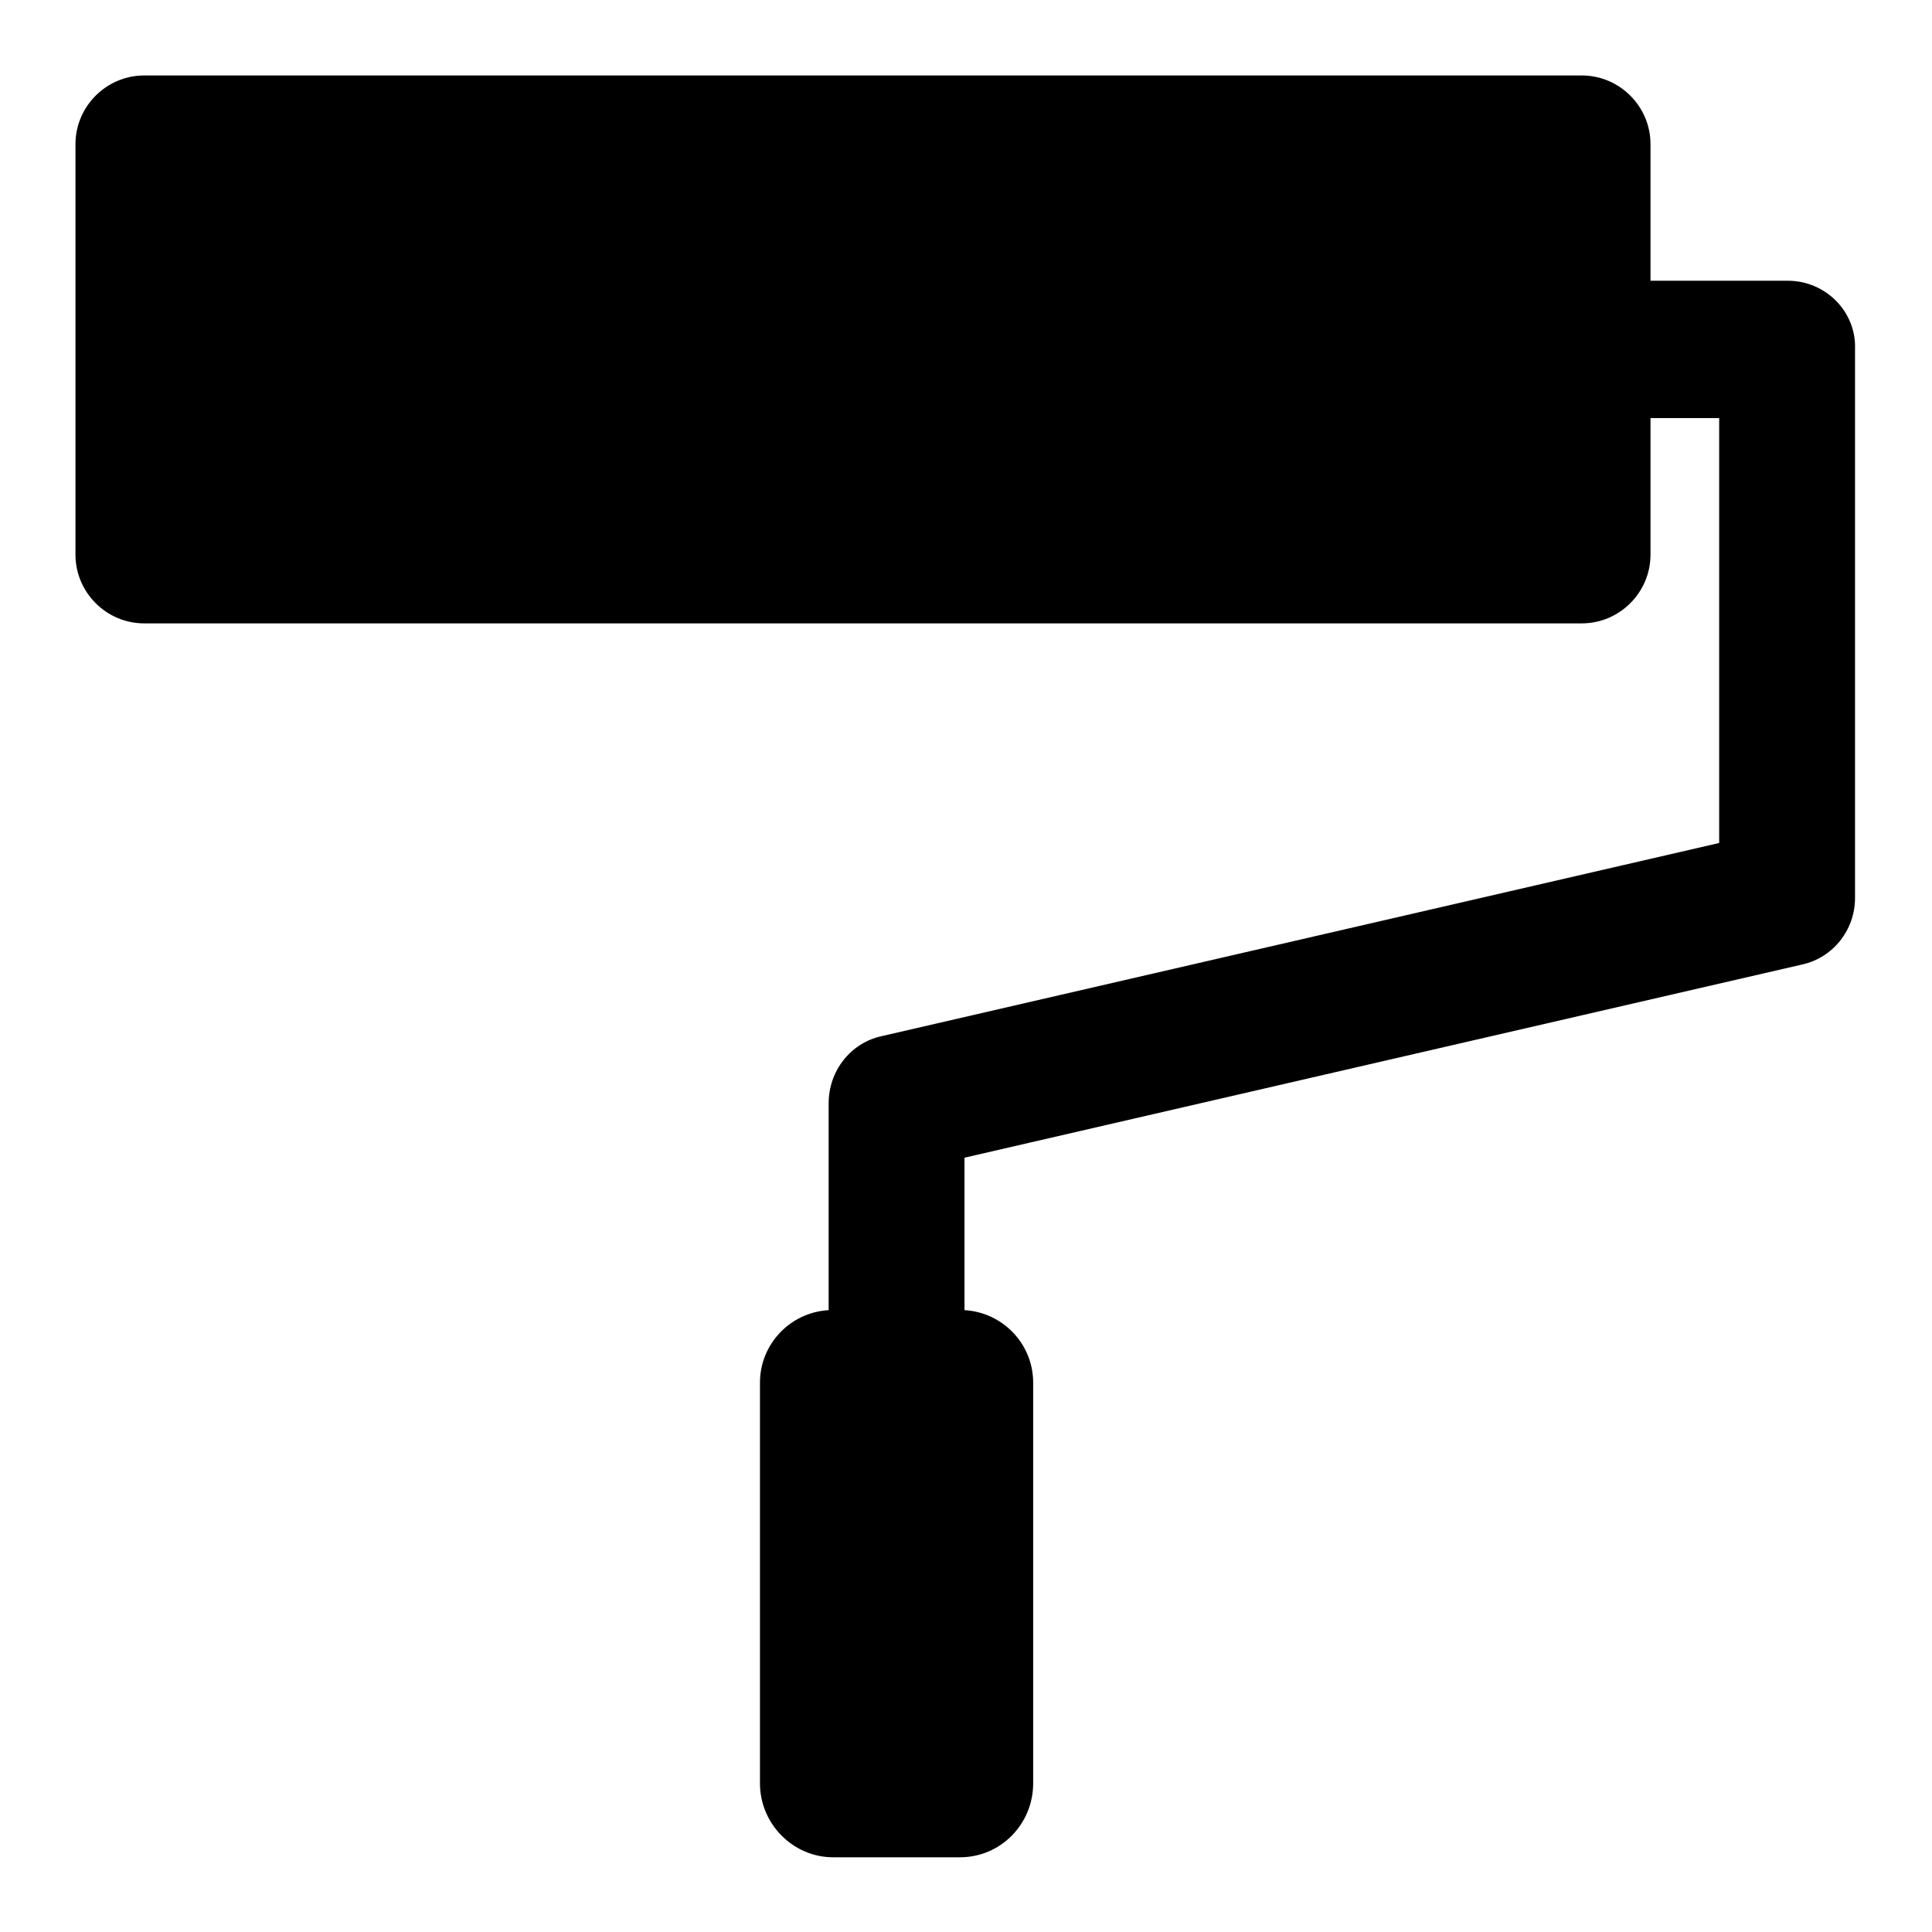 <?xml version="1.0" encoding="utf-8"?>
<!-- Svg Vector Icons : http://www.onlinewebfonts.com/icon -->
<!DOCTYPE svg PUBLIC "-//W3C//DTD SVG 1.1//EN" "http://www.w3.org/Graphics/SVG/1.1/DTD/svg11.dtd">
<svg version="1.1" xmlns="http://www.w3.org/2000/svg" xmlns:xlink="http://www.w3.org/1999/xlink" x="0px" y="0px" viewBox="0 0 256 256" enable-background="new 0 0 256 256" xml:space="preserve">
<g> <path fill="#000000" d="M236.9,37.2h-18.2V19.1c0-5-4.1-9.1-9.1-9.1l0,0H19.1c-5,0-9.1,4.1-9.1,9.1v54.4c0,5,4.1,9.1,9.1,9.1h190.5 c5,0,9.1-4.1,9.1-9.1V55.4h9.1v56.3l-111,25.6c-4.1,0.9-7,4.6-7,8.9v27.4c-5.1,0.3-9.1,4.5-9.1,9.6v53.1c0,5.4,4.4,9.8,9.7,9.8 h16.8c5.4,0,9.7-4.4,9.7-9.8v-53.1c0-5.1-4-9.3-9.1-9.6v-20.2l111-25.6c4.1-0.9,7-4.6,7-8.8V46.3C246,41.3,241.9,37.2,236.9,37.2 L236.9,37.2z"/></g>
</svg>
